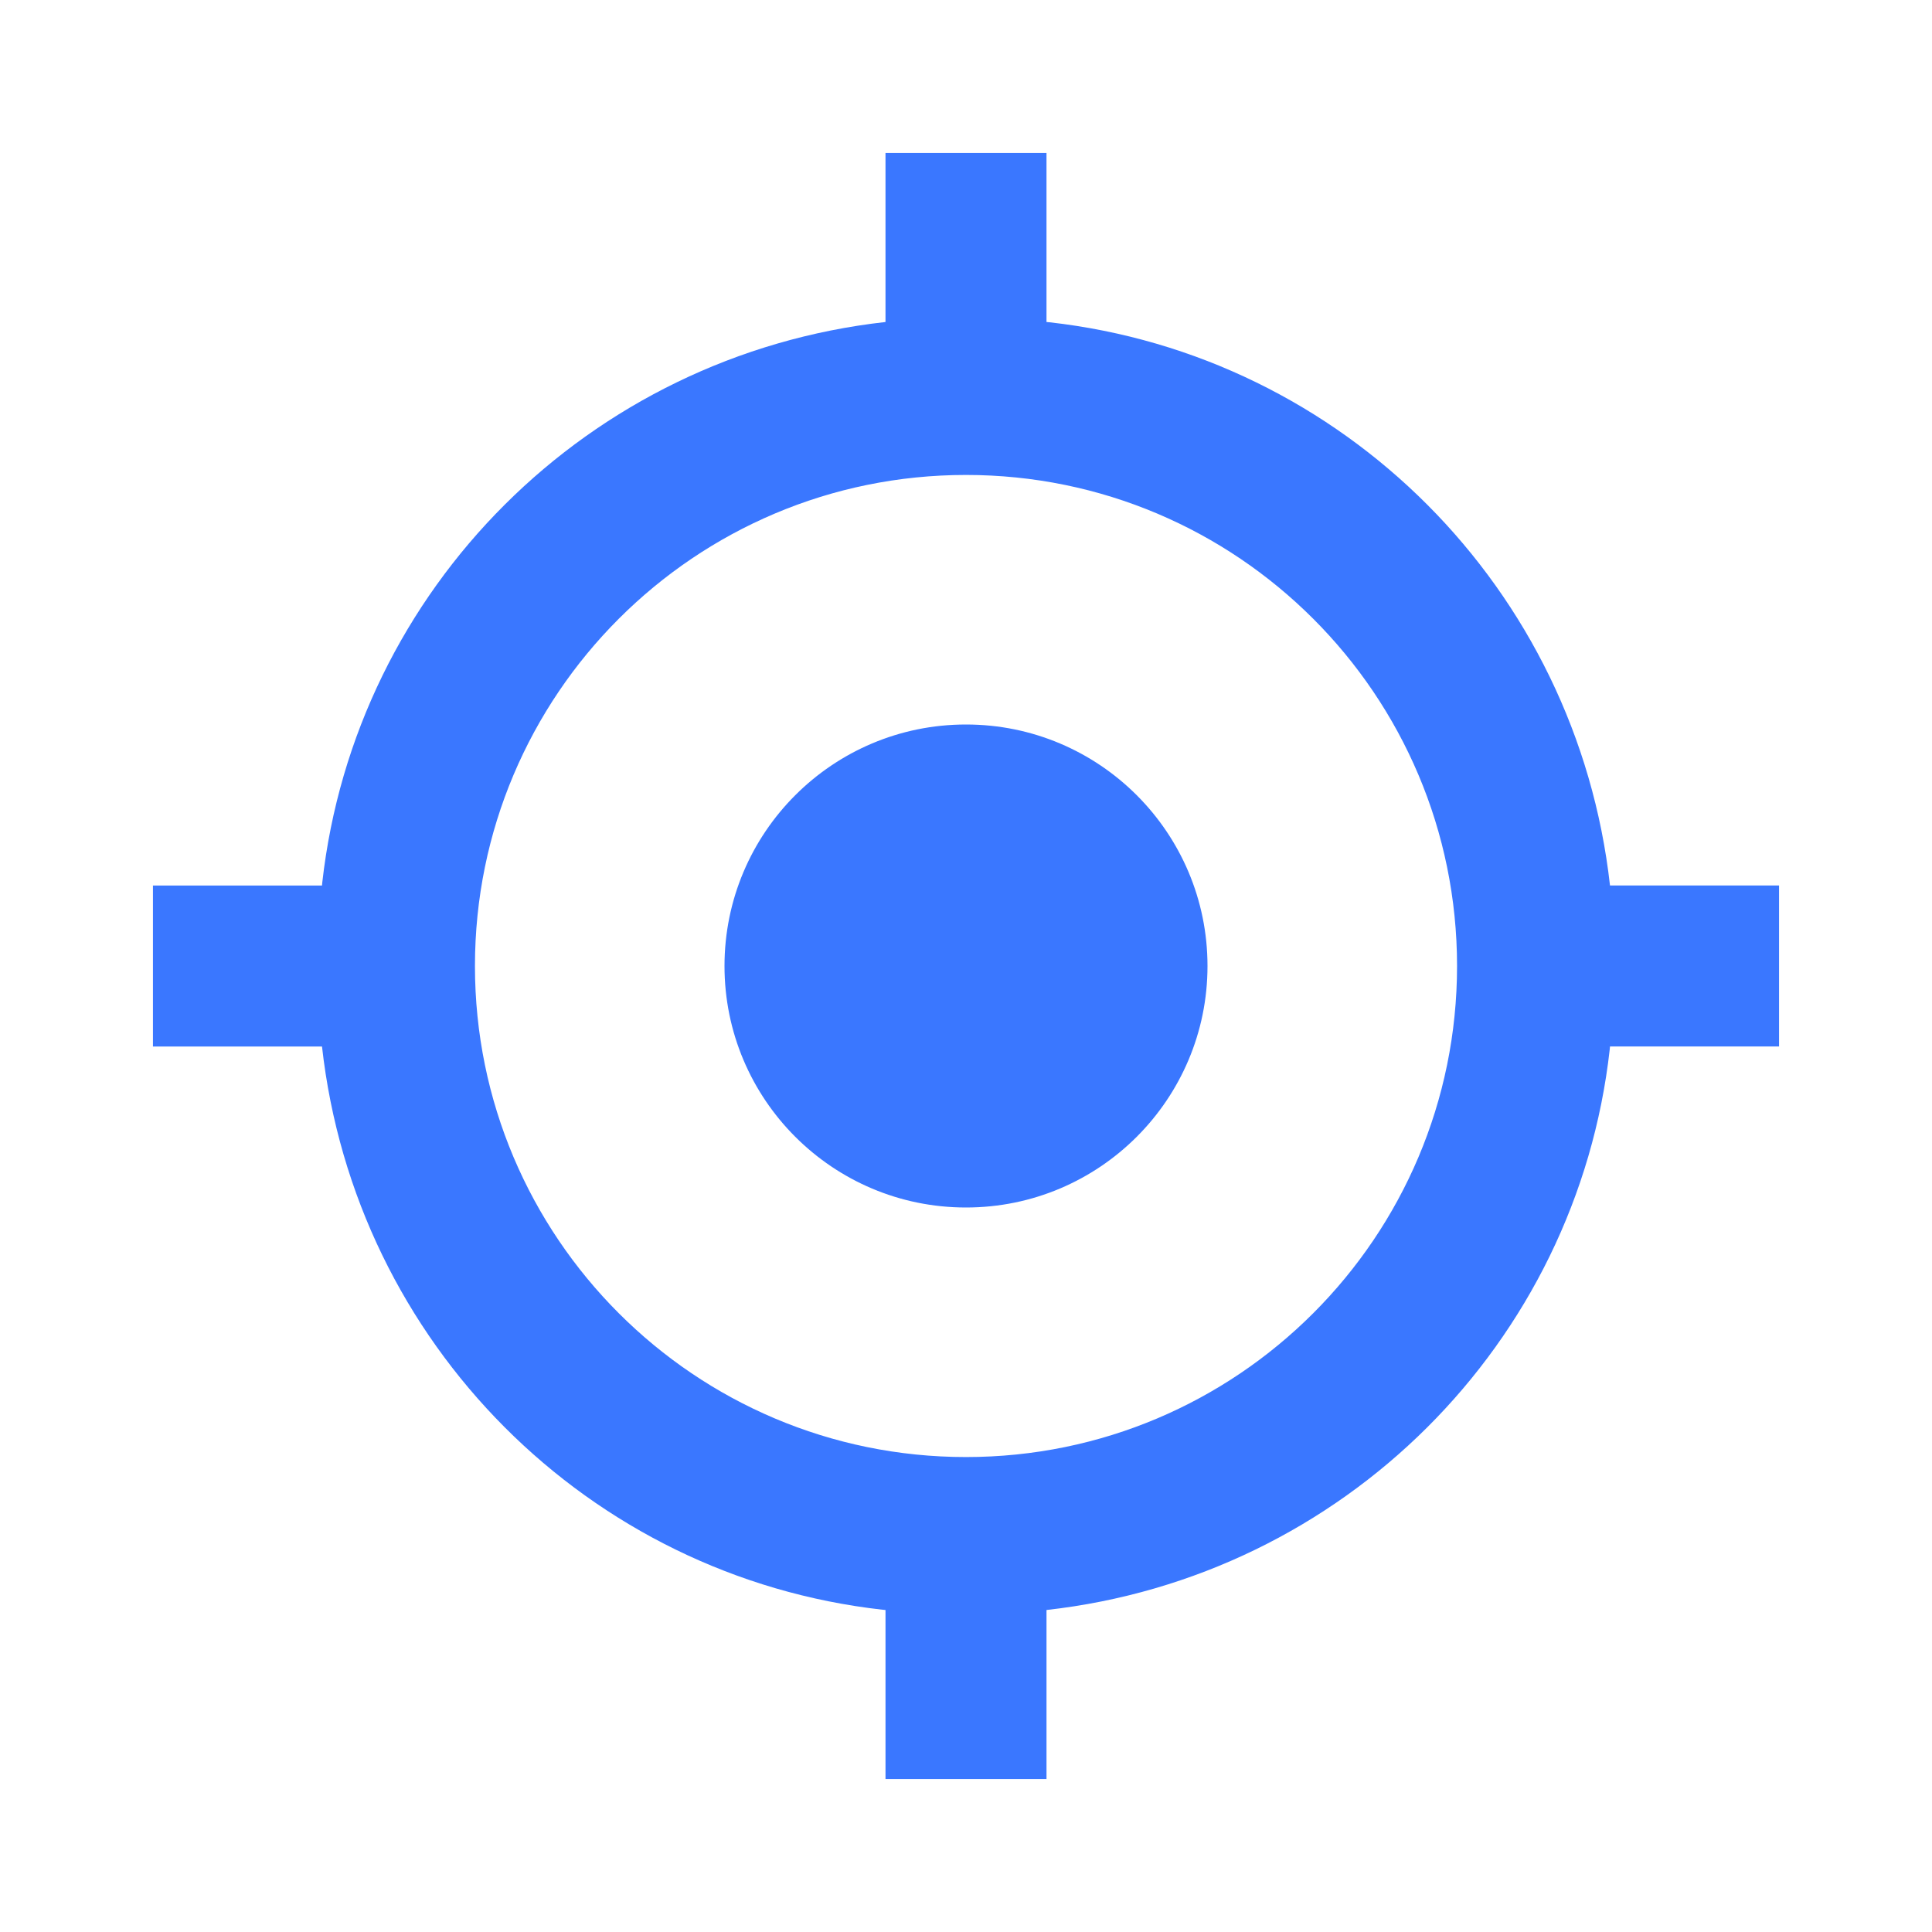 <svg xmlns="http://www.w3.org/2000/svg" width="26px" height="26px" viewBox="0 0 1024 1024">
    <path
        fill="#3a77ff"
        d="M640 512c0 70.692-57.308 128-128 128s-128-57.308-128-128c0-70.692 57.308-128 128-128s128 57.308 128 128zM942.933 469.333h-89.6c-17.602-157.359-141.307-281.064-297.136-298.527l-1.531-0.139v-89.6h-85.333v89.6c-157.359 17.602-281.064 141.307-298.527 297.136l-0.139 1.531h-89.6v85.333h89.6c17.602 157.359 141.307 281.064 297.136 298.527l1.531 0.139v89.6h85.333v-89.6c157.359-17.602 281.064-141.307 298.527-297.136l0.139-1.531h89.6zM512 772.267c-143.741 0-260.267-116.525-260.267-260.267s116.525-260.267 260.267-260.267c143.741 0 260.267 116.525 260.267 260.267v0c0 143.741-116.525 260.267-260.267 260.267v0z"
    ></path>
</svg>
